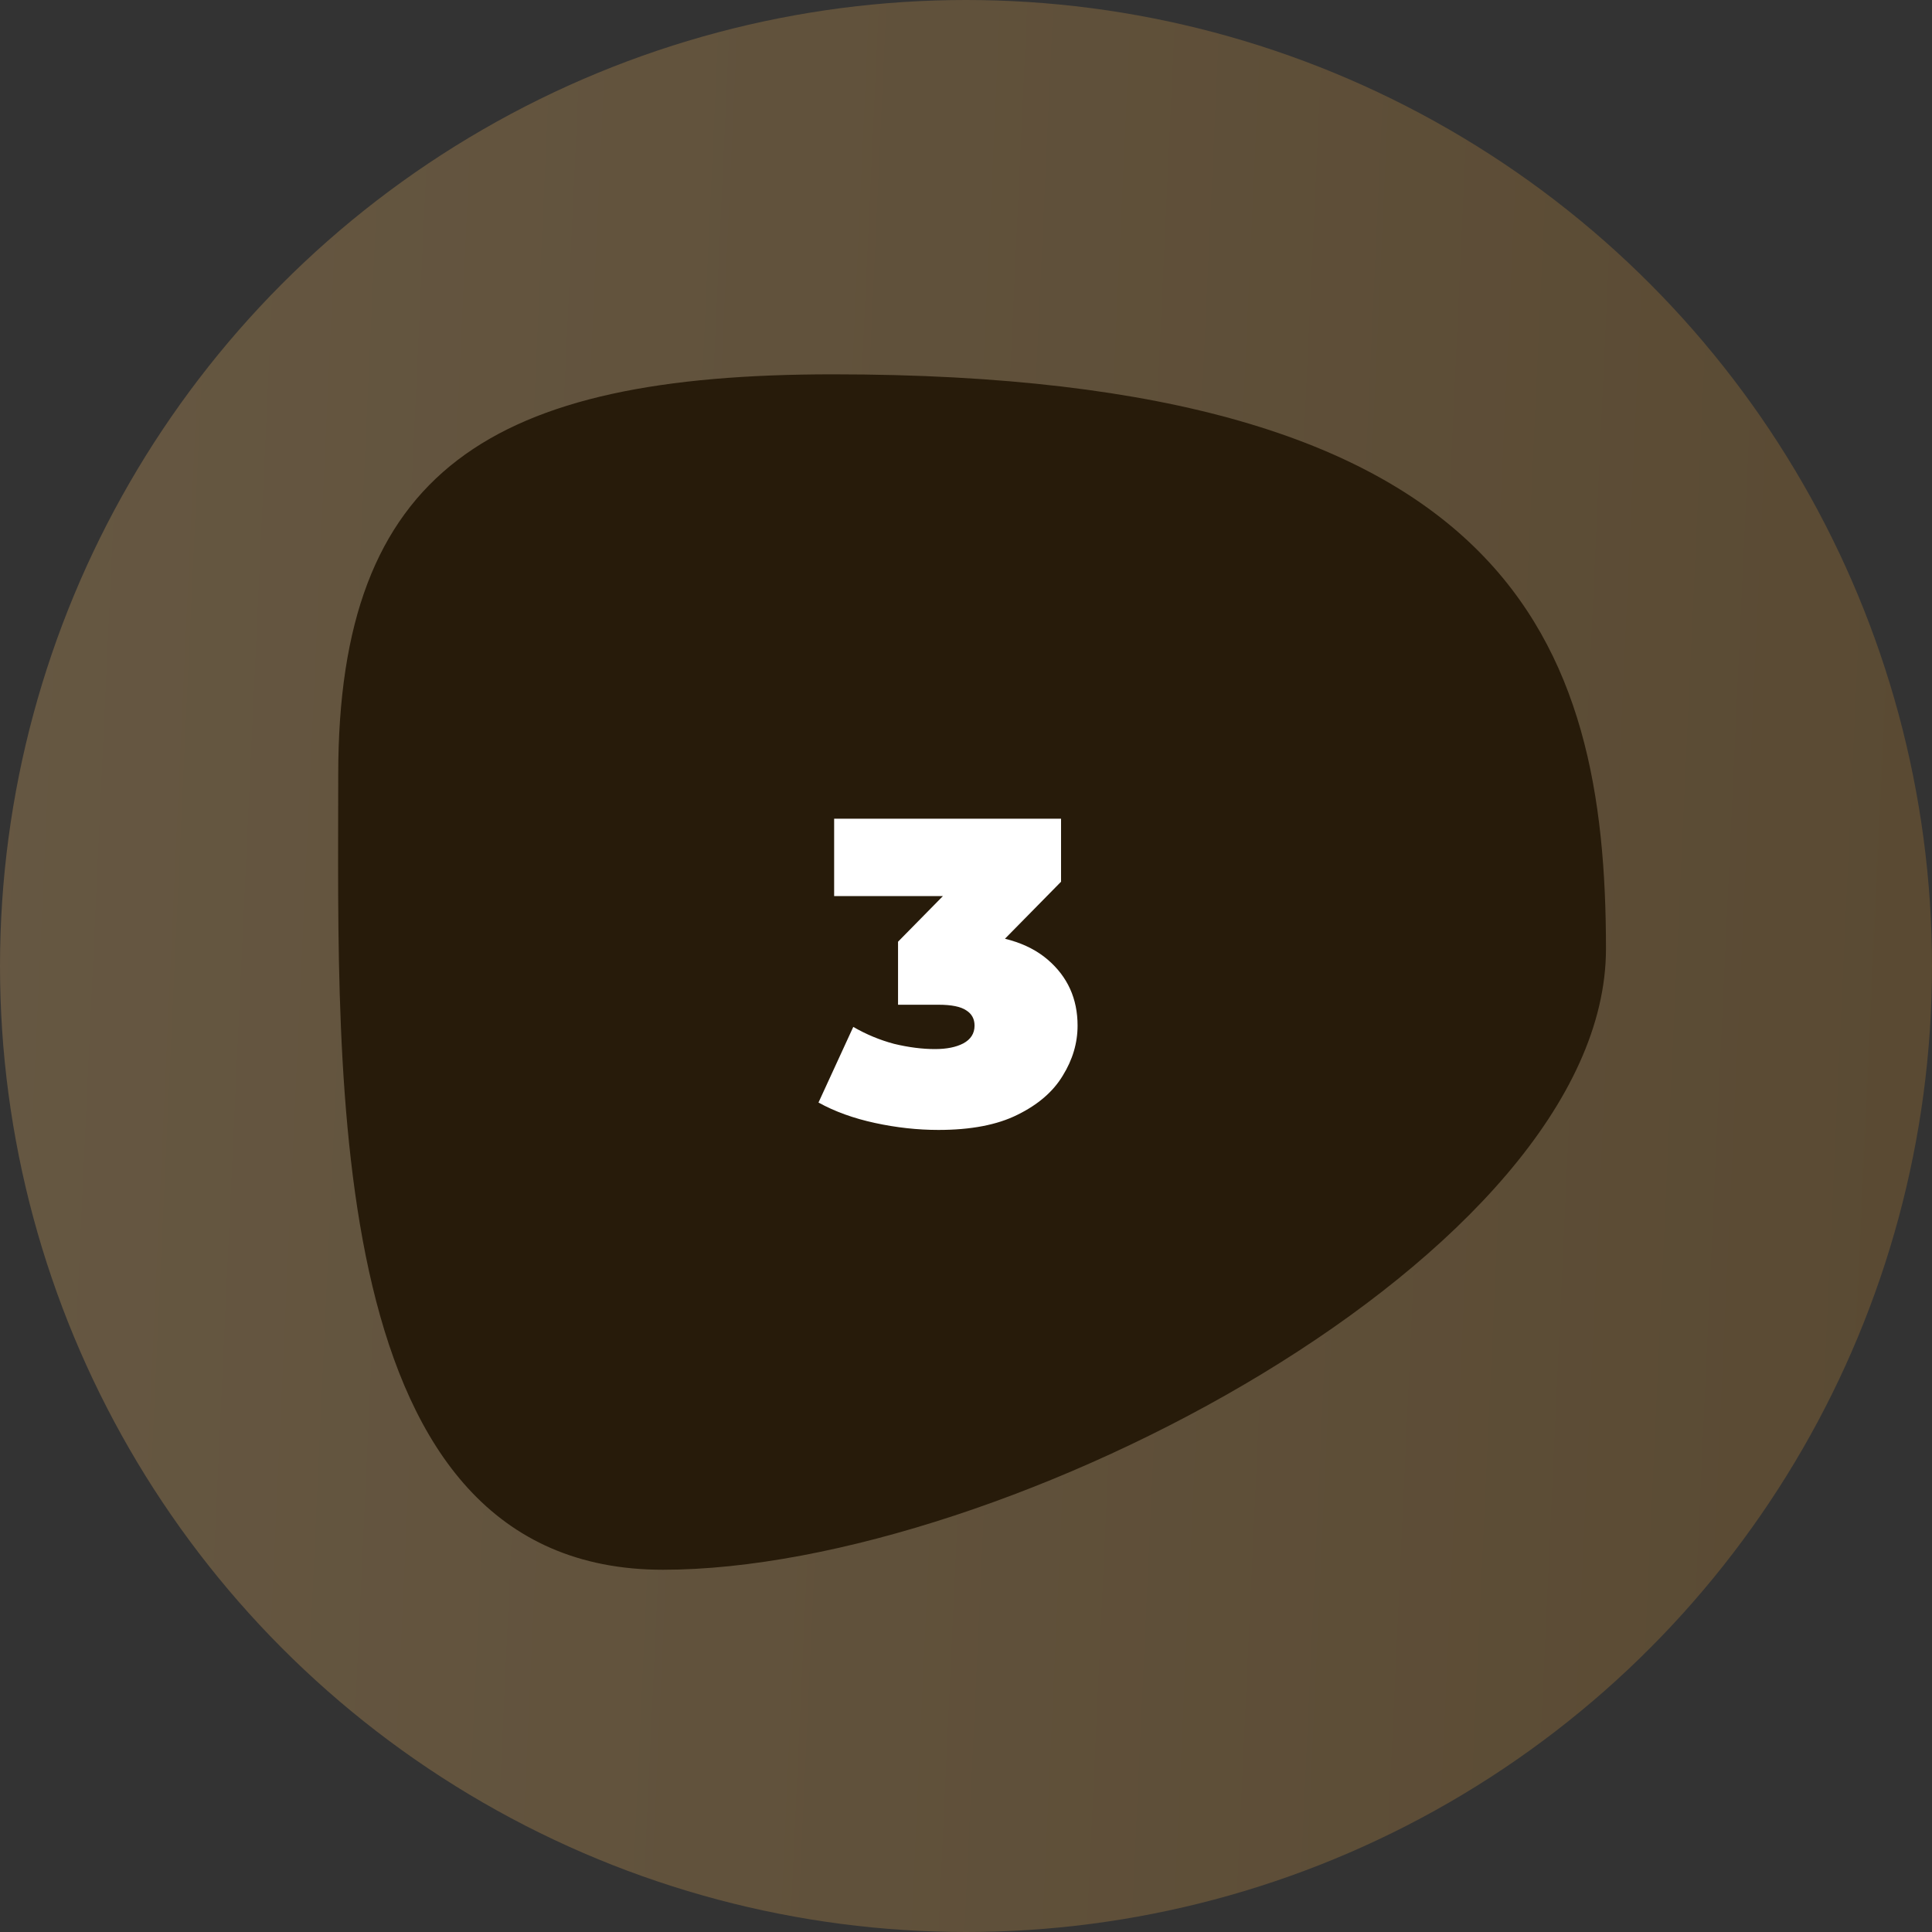 <?xml version="1.0" encoding="UTF-8"?> <svg xmlns="http://www.w3.org/2000/svg" width="160" height="160" viewBox="0 0 160 160" fill="none"><rect x="0" y="0" width="160" height="160" fill="#333333" stroke="none"/> <circle opacity="0.3" cx="80" cy="80" r="80" fill="url(#paint0_linear_439_274)"></circle> <path d="M133 78.576C133 103.821 83.183 130 54.899 130C26.614 130 28.011 89.386 28.011 64.14C28.011 38.895 40.698 31 68.983 31C125.318 31 133 53.33 133 78.576Z" fill="#271B0A"></path> <path d="M77.72 93.576C75.992 93.576 74.24 93.384 72.464 93C70.688 92.616 69.128 92.052 67.784 91.308L70.664 85.044C71.744 85.668 72.872 86.136 74.048 86.448C75.248 86.736 76.376 86.88 77.432 86.88C78.392 86.88 79.172 86.724 79.772 86.412C80.396 86.076 80.708 85.584 80.708 84.936C80.708 84.384 80.48 83.964 80.024 83.676C79.568 83.364 78.8 83.208 77.72 83.208H74.372V77.988L80.888 71.364L81.644 74.208H69.08V67.8H87.872V73.02L81.356 79.644L77.288 77.34H79.52C82.688 77.34 85.1 78.048 86.756 79.464C88.412 80.88 89.24 82.704 89.24 84.936C89.24 86.376 88.832 87.756 88.016 89.076C87.224 90.396 85.976 91.476 84.272 92.316C82.592 93.156 80.408 93.576 77.72 93.576Z" fill="white"></path> <defs> <linearGradient id="paint0_linear_439_274" x1="-1.58325e-06" y1="33.333" x2="165.483" y2="40.955" gradientUnits="userSpaceOnUse"> <stop stop-color="#DBAB64"></stop> <stop offset="1" stop-color="#B37E31"></stop> </linearGradient> </defs> </svg> 